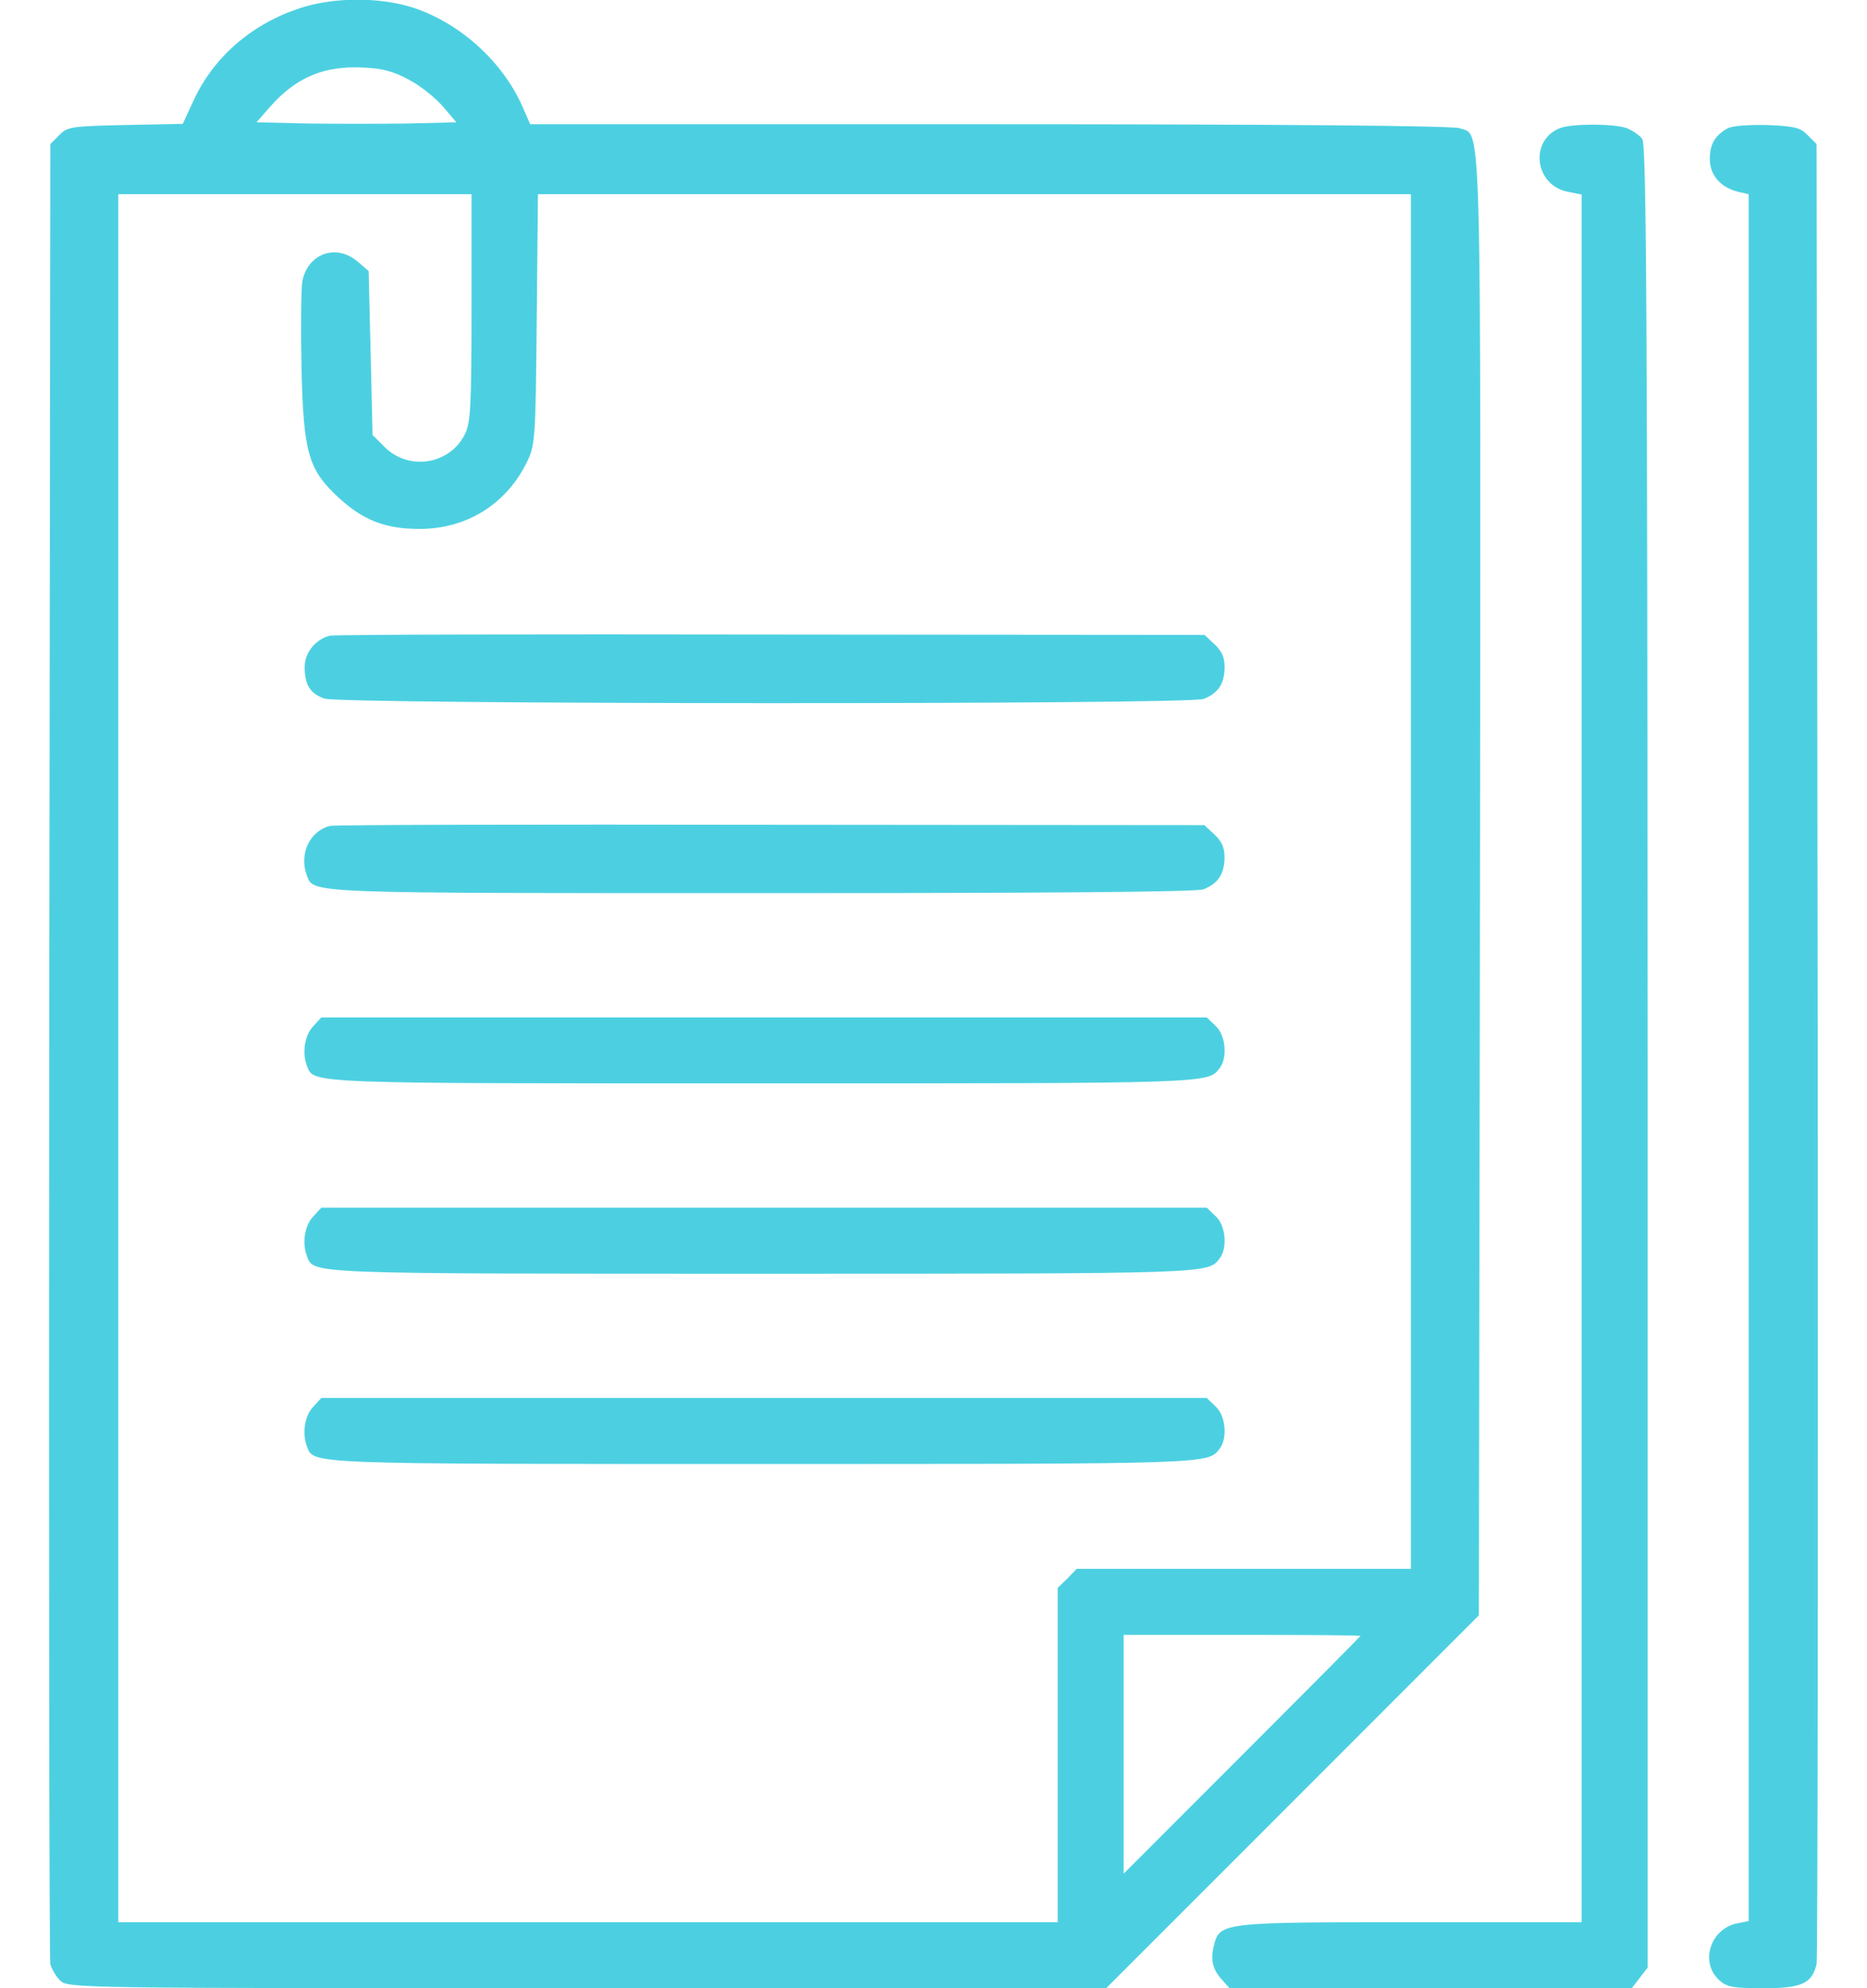 <svg width="31" height="33" viewBox="0 0 31 33" fill="none" xmlns="http://www.w3.org/2000/svg">
<path d="M4.923 0.155C4.143 0.425 3.53 0.973 3.208 1.682L3.034 2.056L2.08 2.075C1.191 2.095 1.12 2.101 0.984 2.243L0.836 2.391L0.817 17.422C0.81 25.685 0.817 32.517 0.836 32.6C0.856 32.678 0.926 32.8 0.997 32.871C1.126 33 1.249 33 9.75 33H18.367L21.461 29.906L24.555 26.812L24.574 14.727C24.587 1.54 24.607 2.269 24.233 2.127C24.123 2.088 21.332 2.062 16.434 2.062H8.803L8.674 1.766C8.345 1.025 7.649 0.393 6.882 0.135C6.308 -0.058 5.496 -0.052 4.923 0.155ZM6.798 1.328C6.985 1.424 7.236 1.631 7.359 1.772L7.578 2.03L6.772 2.05C6.328 2.056 5.586 2.056 5.116 2.05L4.259 2.03L4.478 1.779C4.916 1.283 5.374 1.089 6.031 1.121C6.347 1.134 6.54 1.186 6.798 1.328ZM7.829 5.098C7.829 6.69 7.816 7.006 7.726 7.193C7.481 7.709 6.792 7.825 6.386 7.419L6.186 7.219L6.154 5.859L6.121 4.499L5.941 4.344C5.58 4.035 5.109 4.209 5.019 4.673C5 4.795 4.993 5.44 5.006 6.104C5.039 7.509 5.116 7.792 5.619 8.256C6.031 8.637 6.399 8.779 6.966 8.779C7.746 8.779 8.403 8.372 8.745 7.676C8.886 7.393 8.893 7.309 8.912 5.298L8.932 3.223H16.183H23.427V14.631V26.039H20.655H17.878L17.723 26.2L17.562 26.355V29.133V31.904H9.763H1.964V17.564V3.223H4.897H7.829V5.098ZM22.589 27.154C22.589 27.16 21.706 28.05 20.623 29.133L18.657 31.099V29.113V27.135H20.623C21.706 27.135 22.589 27.141 22.589 27.154Z" fill="#4CD0E1"/>
<path d="M5.478 10.551C5.239 10.609 5.059 10.835 5.059 11.067C5.059 11.37 5.149 11.511 5.387 11.595C5.664 11.692 19.735 11.698 19.986 11.601C20.224 11.505 20.328 11.357 20.334 11.079C20.334 10.912 20.289 10.809 20.166 10.693L19.999 10.538L12.806 10.532C8.848 10.525 5.548 10.532 5.478 10.551Z" fill="#4CD0E1"/>
<path d="M5.476 13.709C5.141 13.793 4.961 14.18 5.096 14.534C5.212 14.831 5.044 14.824 12.656 14.824C17.452 14.824 19.869 14.805 19.985 14.76C20.223 14.663 20.326 14.515 20.333 14.238C20.333 14.07 20.288 13.967 20.165 13.851L19.998 13.696L12.805 13.69C8.847 13.683 5.547 13.69 5.476 13.709Z" fill="#4CD0E1"/>
<path d="M5.2 17.035C5.058 17.183 5.013 17.473 5.097 17.692C5.213 17.989 5.045 17.982 12.696 17.982C20.121 17.982 20.056 17.982 20.25 17.731C20.385 17.557 20.353 17.183 20.185 17.029L20.037 16.887H12.689H5.335L5.2 17.035Z" fill="#4CD0E1"/>
<path d="M5.2 20.193C5.058 20.341 5.013 20.631 5.097 20.851C5.213 21.147 5.045 21.141 12.696 21.141C20.121 21.141 20.056 21.141 20.25 20.889C20.385 20.715 20.353 20.341 20.185 20.187L20.037 20.045H12.689H5.335L5.2 20.193Z" fill="#4CD0E1"/>
<path d="M5.2 23.351C5.058 23.5 5.013 23.79 5.097 24.009C5.213 24.305 5.045 24.299 12.696 24.299C20.121 24.299 20.056 24.299 20.25 24.047C20.385 23.873 20.353 23.5 20.185 23.345L20.037 23.203H12.689H5.335L5.2 23.351Z" fill="#4CD0E1"/>
<path d="M25.901 2.127C25.386 2.333 25.483 3.081 26.037 3.184L26.262 3.229V17.564V31.904H23.427C20.313 31.904 20.255 31.911 20.159 32.278C20.094 32.523 20.133 32.684 20.288 32.858L20.416 33H23.755H27.094L27.223 32.832L27.358 32.658V17.538C27.352 5.234 27.339 2.398 27.268 2.307C27.223 2.243 27.107 2.166 27.01 2.127C26.797 2.05 26.095 2.05 25.901 2.127Z" fill="#4CD0E1"/>
<path d="M28.68 2.133C28.468 2.256 28.39 2.398 28.39 2.643C28.39 2.907 28.571 3.113 28.861 3.184L29.035 3.223V17.557V31.885L28.841 31.924C28.403 32.014 28.223 32.562 28.538 32.858C28.667 32.981 28.764 33 29.28 33C29.918 33 30.085 32.923 30.163 32.6C30.182 32.517 30.188 25.685 30.182 17.422L30.163 2.391L30.014 2.243C29.892 2.114 29.789 2.095 29.338 2.075C29.028 2.069 28.758 2.088 28.68 2.133Z" fill="#4CD0E1"/>
</svg>
